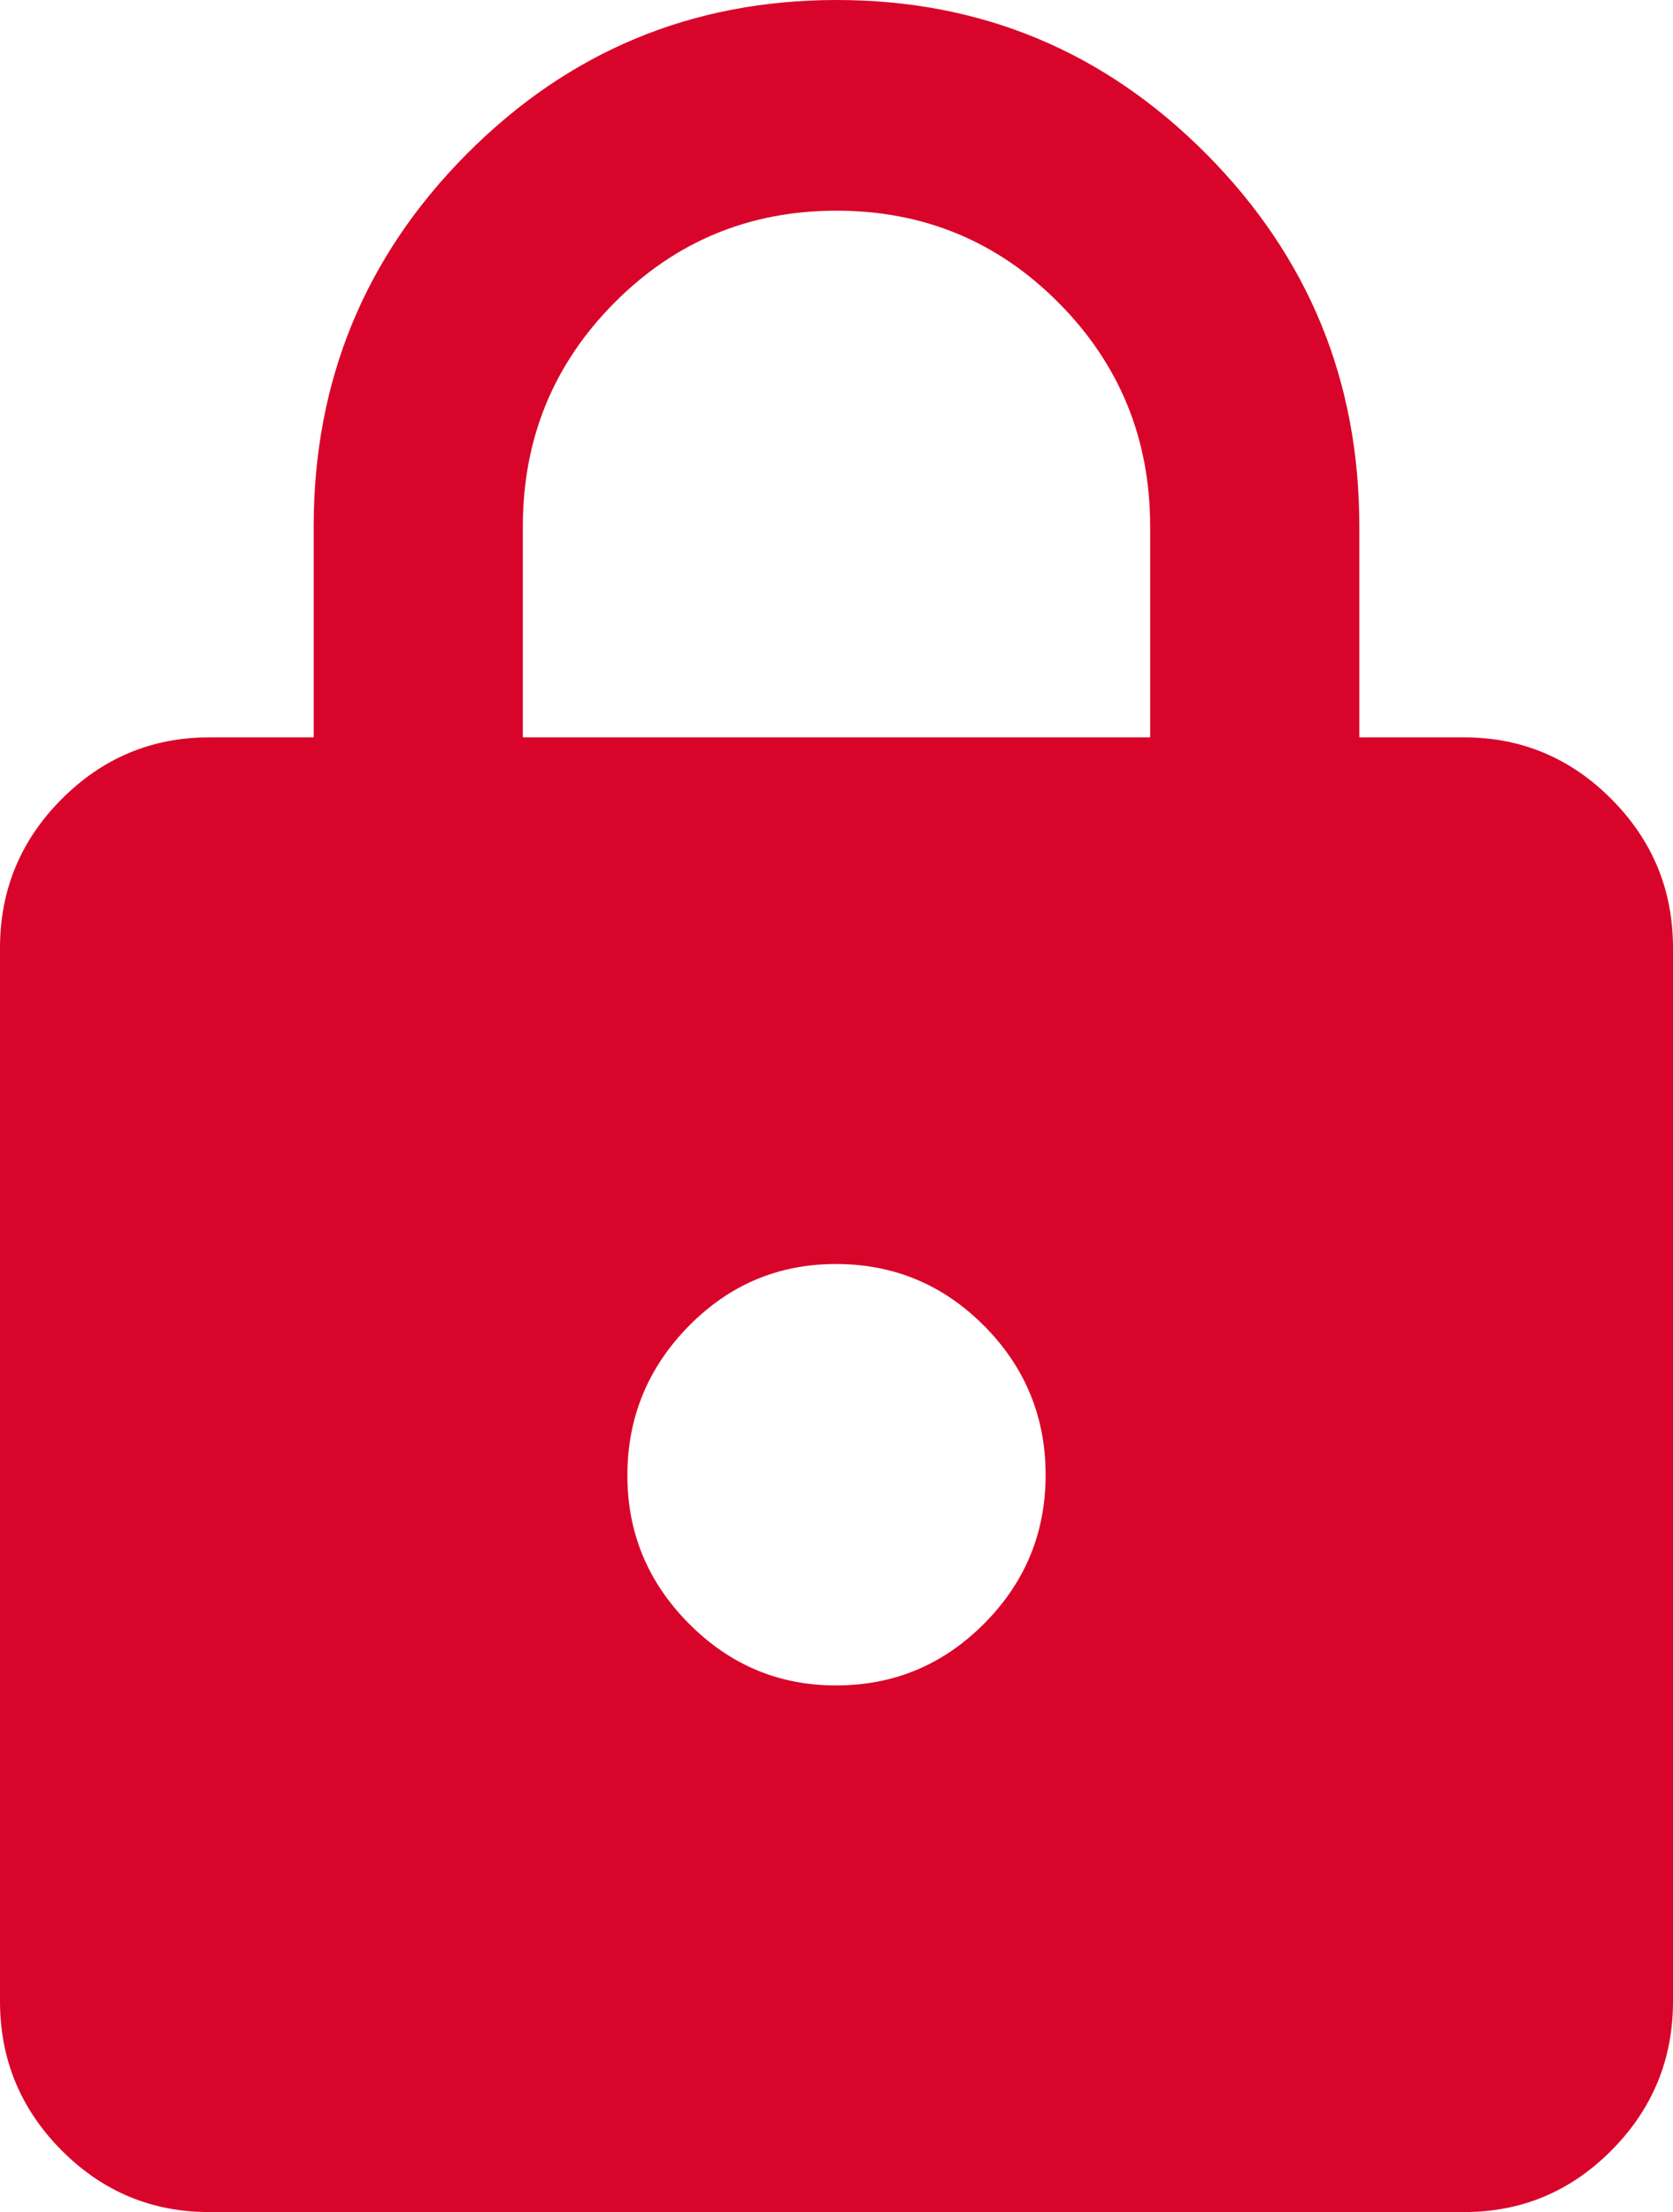 <?xml version="1.0" encoding="UTF-8"?> <svg xmlns="http://www.w3.org/2000/svg" width="59" height="78" viewBox="0 0 59 78" fill="none"><path d="M7.375 78C5.347 78 3.611 77.273 2.168 75.82C0.725 74.366 0.002 72.617 0 70.571V33.429C0 31.386 0.723 29.637 2.168 28.184C3.614 26.73 5.349 26.003 7.375 26H11.062V18.571C11.062 13.433 12.861 9.054 16.457 5.434C20.054 1.814 24.401 0.002 29.5 2.53535e-06C34.599 -0.002 38.947 1.809 42.546 5.434C46.145 9.059 47.942 13.438 47.938 18.571V26H51.625C53.653 26 55.39 26.728 56.835 28.184C58.281 29.64 59.002 31.388 59 33.429V70.571C59 72.614 58.279 74.364 56.835 75.82C55.392 77.276 53.656 78.002 51.625 78H7.375ZM29.5 59.429C31.528 59.429 33.265 58.702 34.71 57.248C36.156 55.795 36.877 54.045 36.875 52C36.873 49.955 36.151 48.206 34.71 46.755C33.27 45.304 31.533 44.576 29.5 44.571C27.467 44.566 25.731 45.294 24.293 46.755C22.855 48.216 22.132 49.965 22.125 52C22.118 54.035 22.84 55.785 24.293 57.248C25.746 58.712 27.482 59.438 29.5 59.429ZM18.438 26H40.562V18.571C40.562 15.476 39.487 12.845 37.336 10.679C35.185 8.512 32.573 7.429 29.5 7.429C26.427 7.429 23.815 8.512 21.664 10.679C19.513 12.845 18.438 15.476 18.438 18.571V26Z" fill="#D90429"></path></svg> 